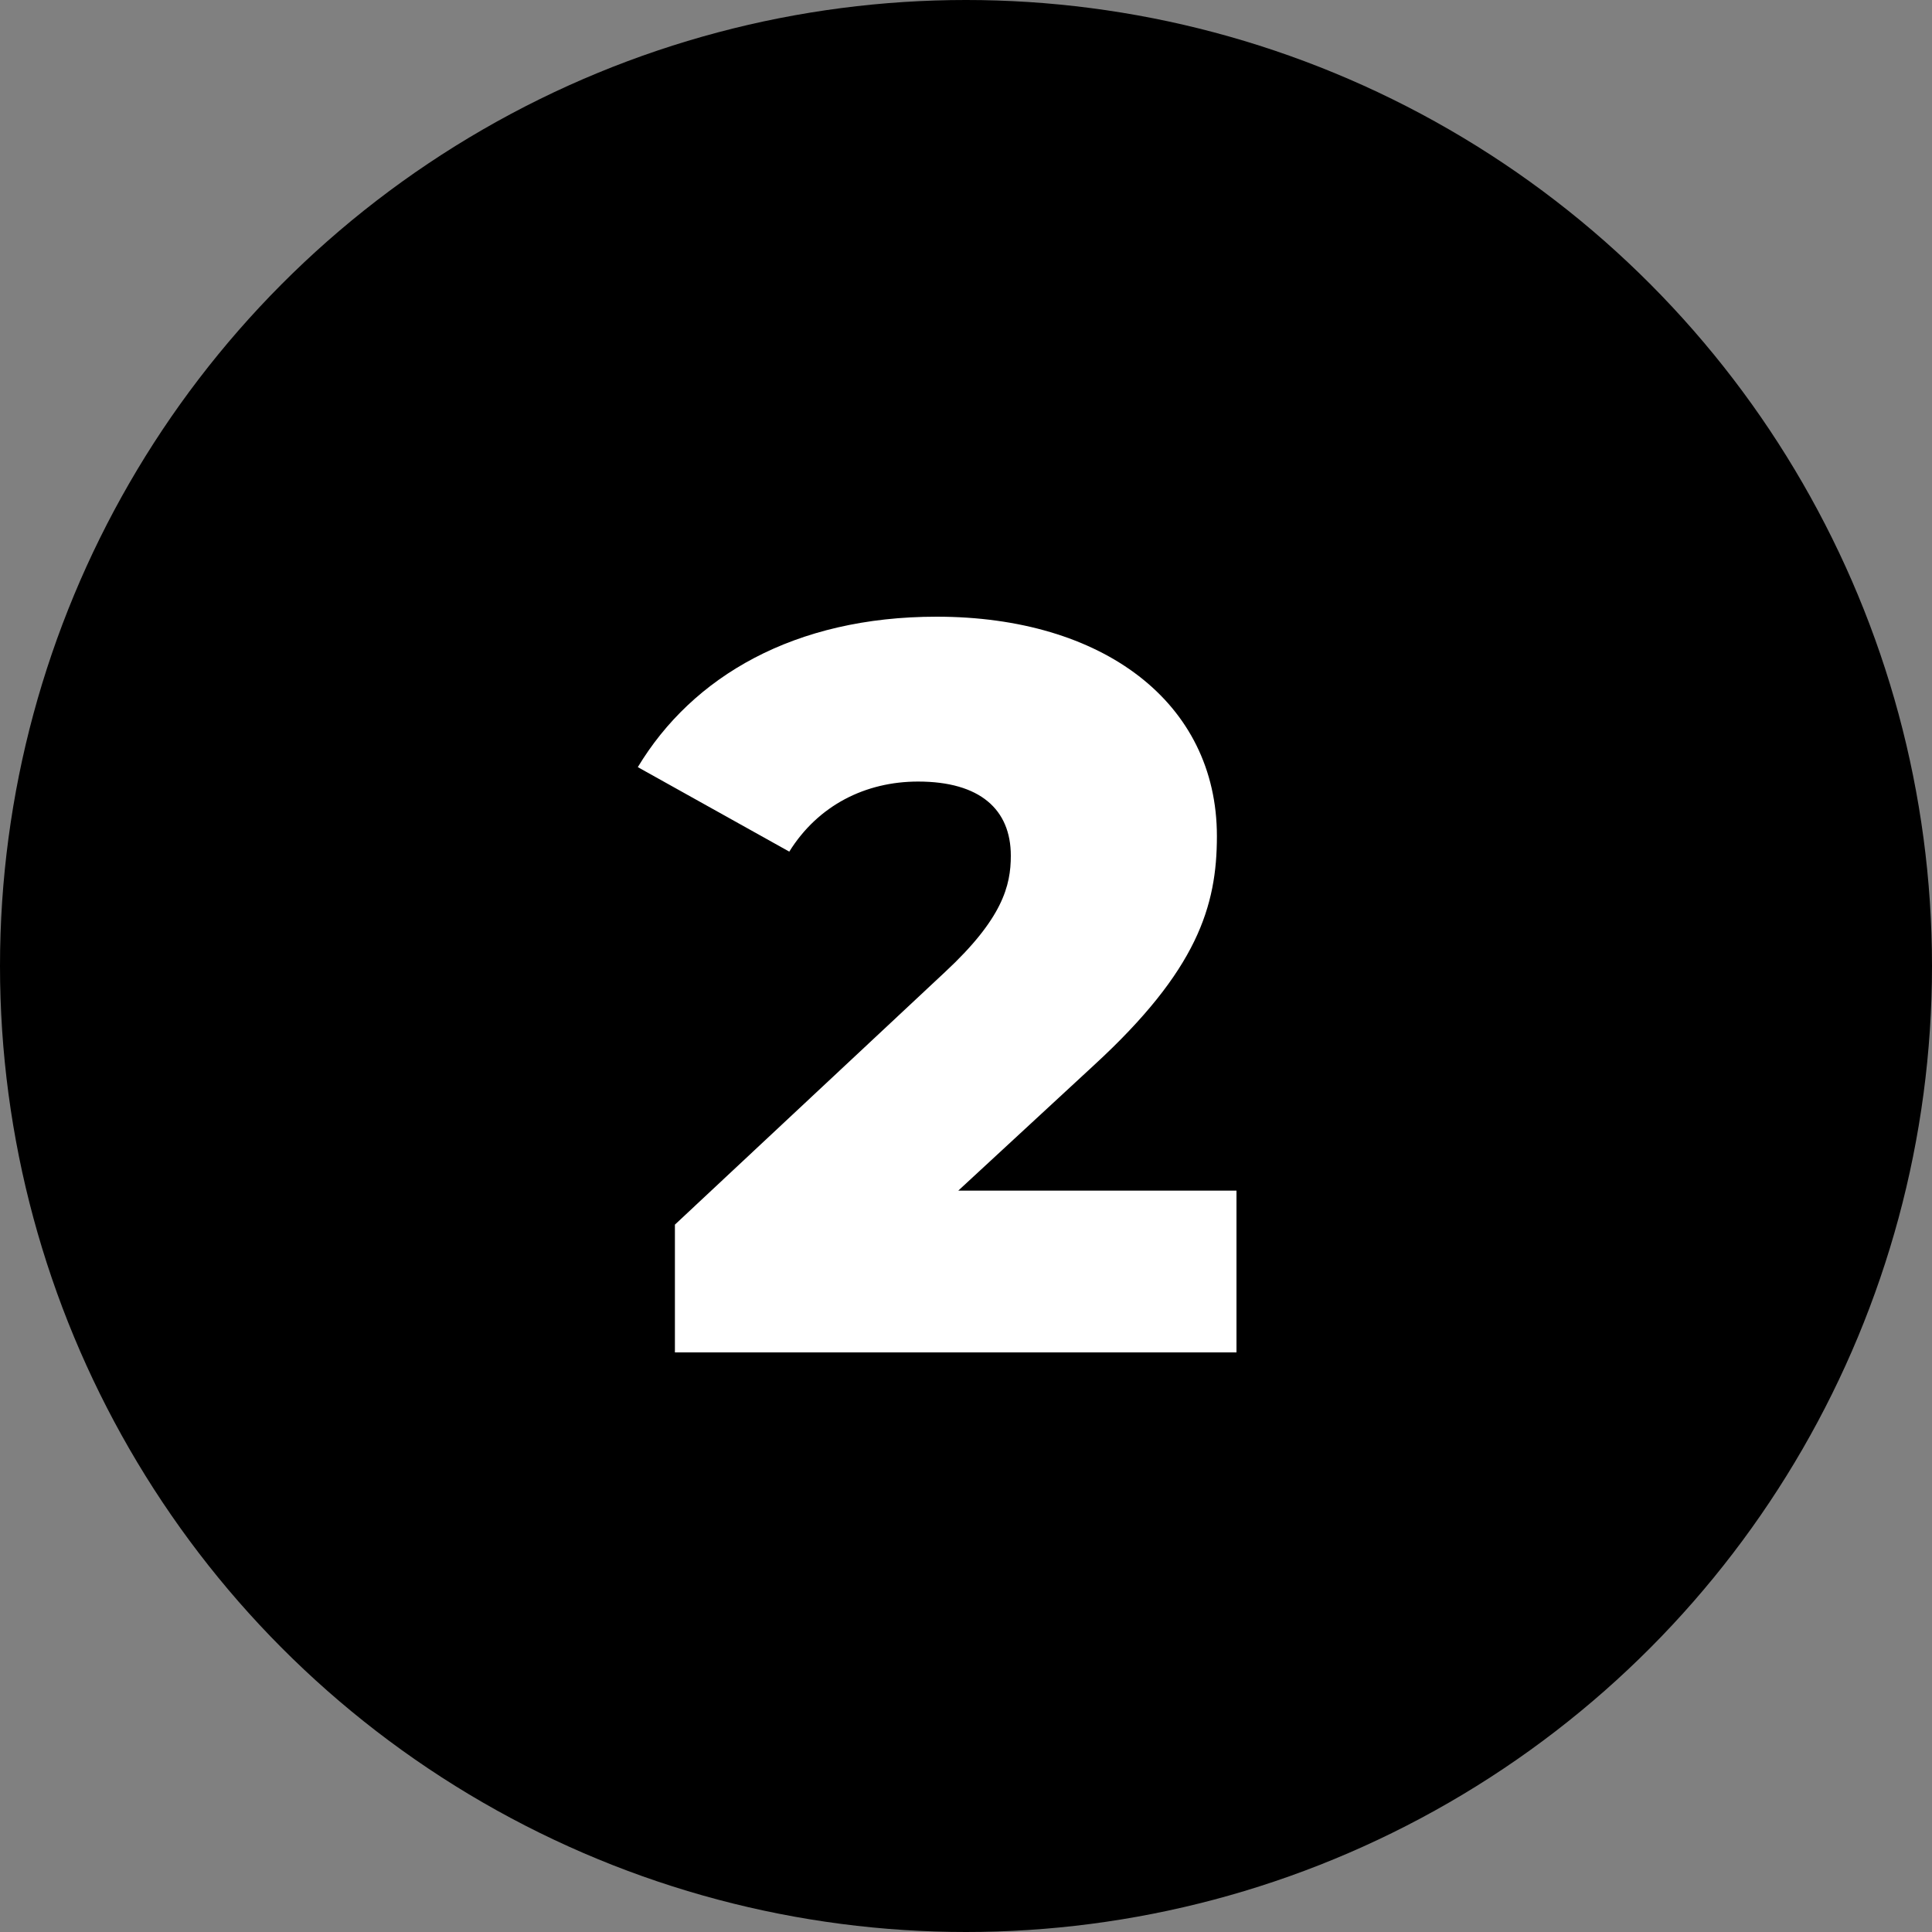 <?xml version="1.0" encoding="UTF-8"?> <svg xmlns="http://www.w3.org/2000/svg" width="30" height="30" viewBox="0 0 30 30" fill="none"><rect x="0" y="0" width="30" height="30" fill="#808080" stroke="none"/> <circle cx="15" cy="15" r="15" fill="black"></circle> <path d="M14.88 18.488L16.992 16.536C18.592 15.064 18.896 14.072 18.896 12.984C18.896 10.904 17.12 9.576 14.544 9.576C12.336 9.576 10.752 10.504 9.904 11.912L12.256 13.224C12.704 12.504 13.44 12.136 14.256 12.136C15.216 12.136 15.696 12.568 15.696 13.288C15.696 13.752 15.568 14.264 14.672 15.096L10.48 19.016V21H19.2V18.488H14.88Z" fill="white"></path> </svg> 